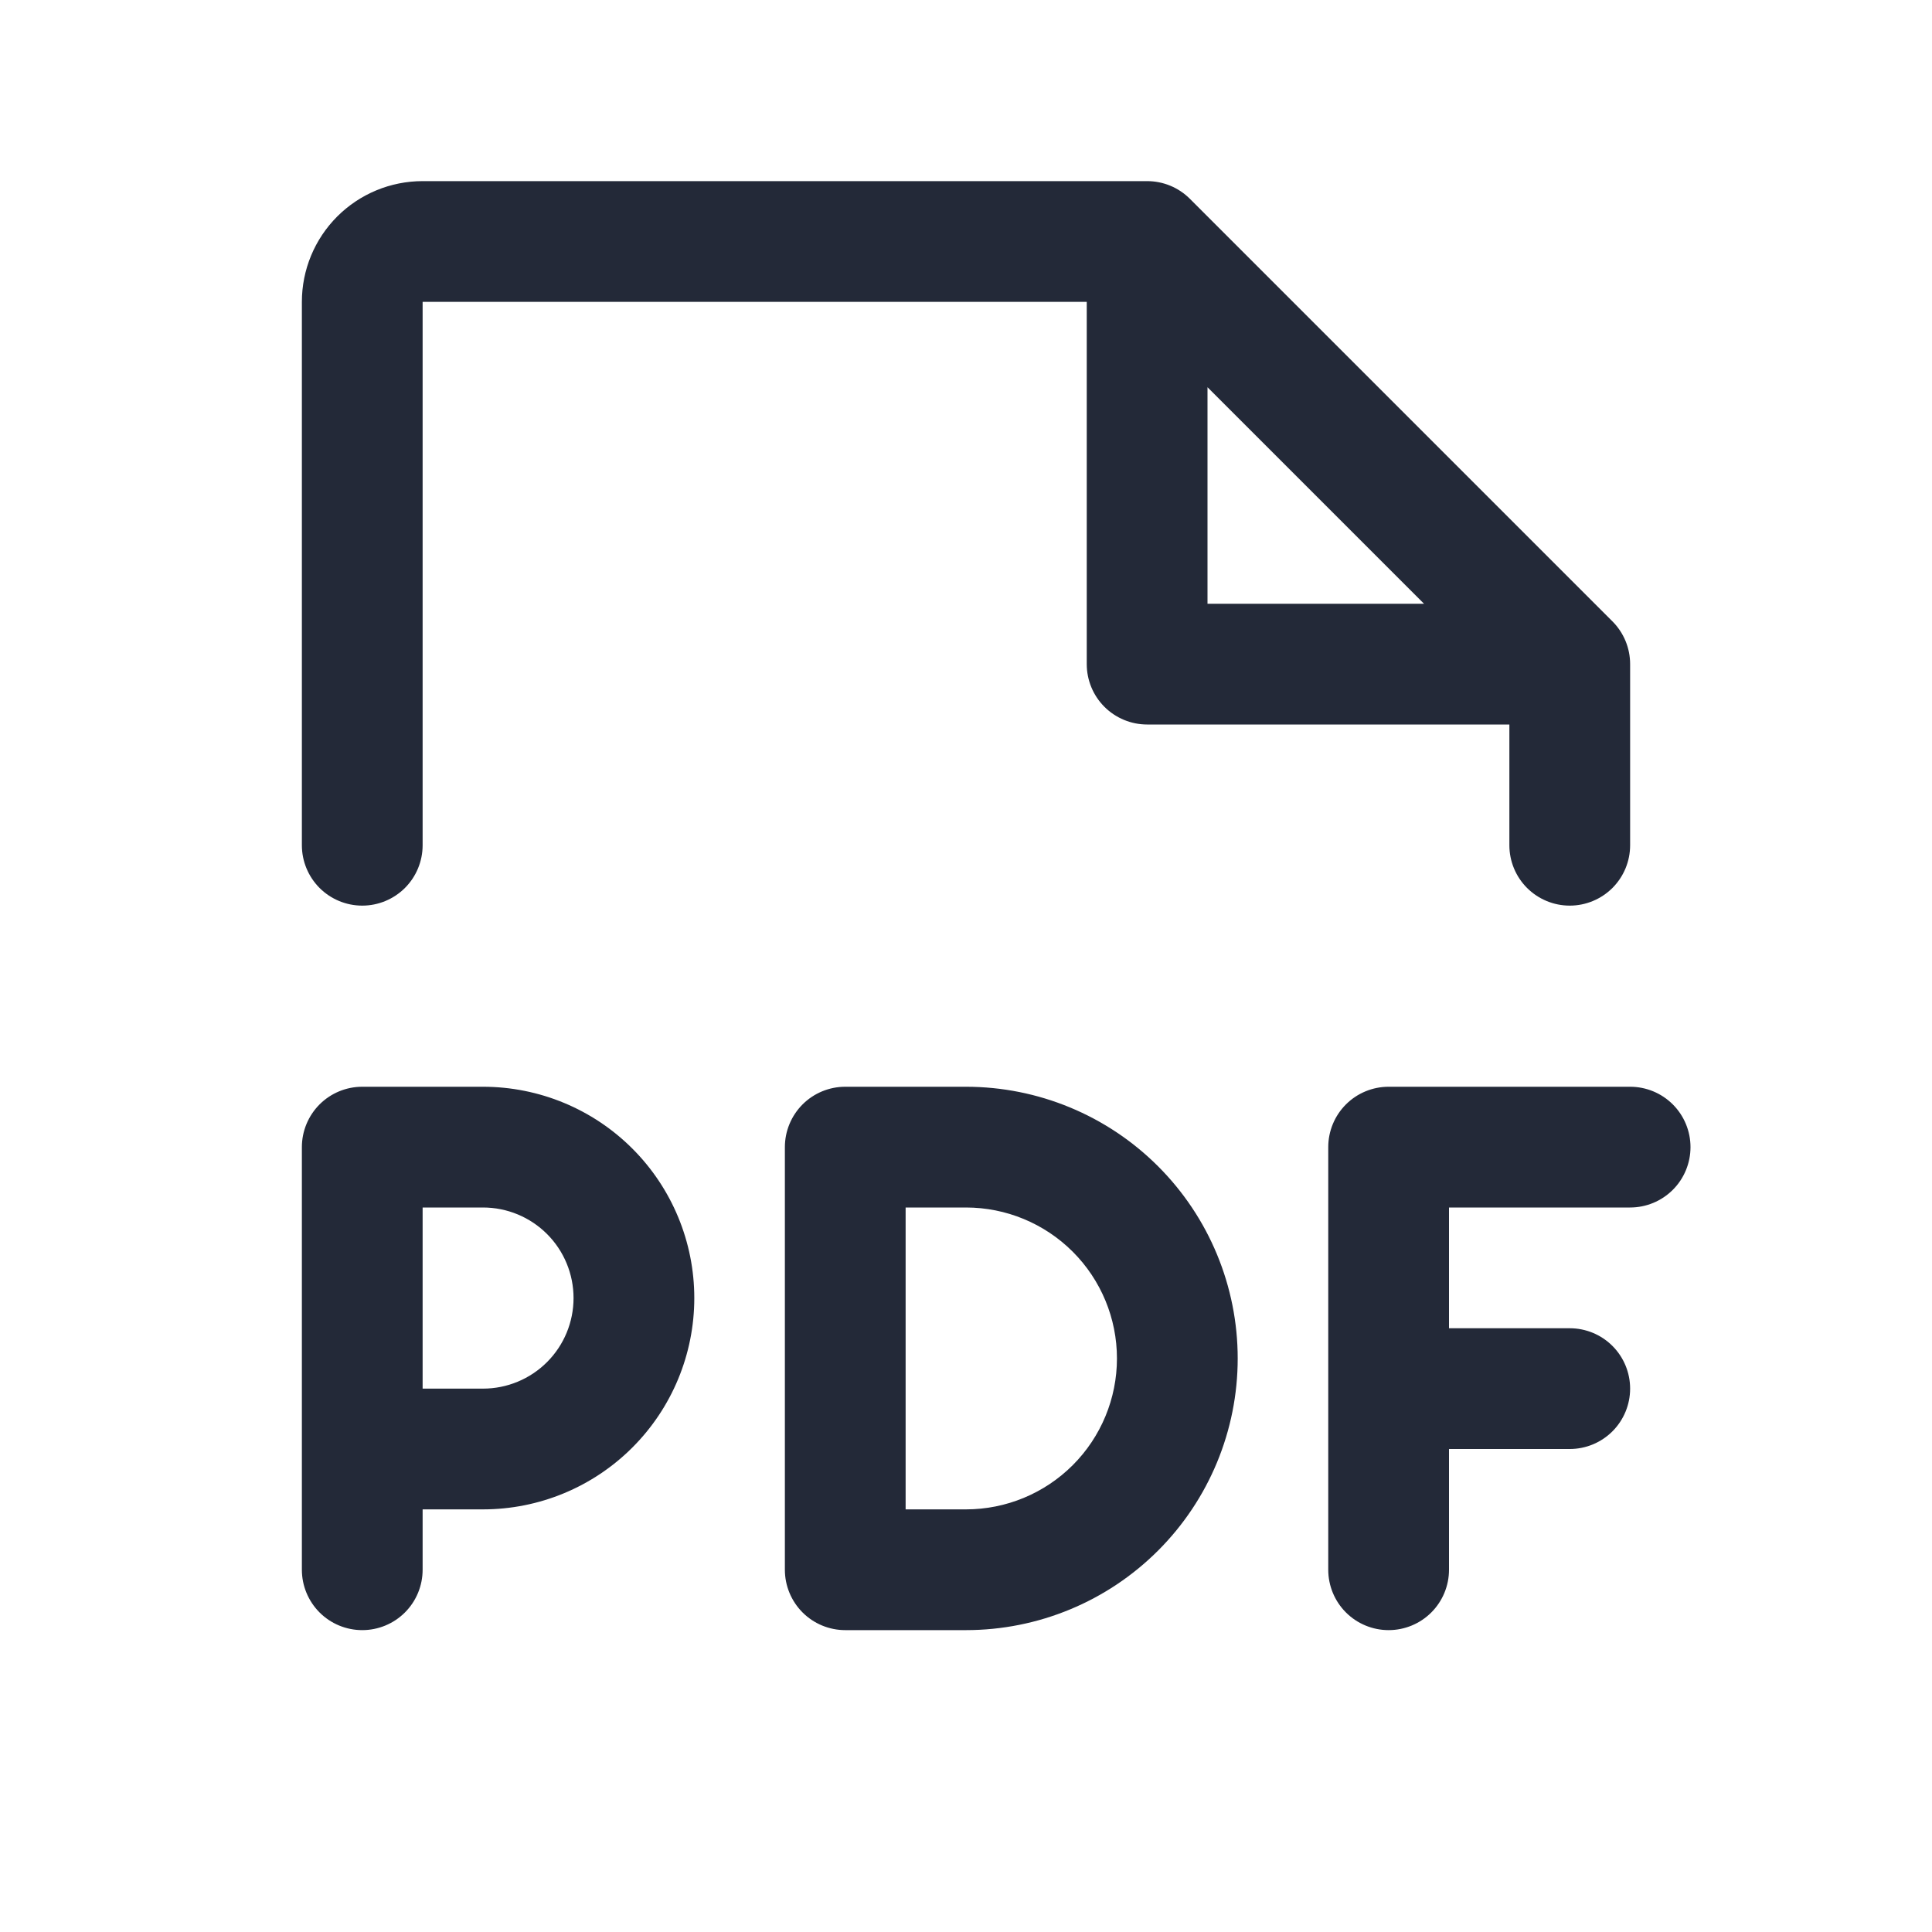 <svg width="60" height="60" viewBox="0 0 60 60" fill="none" xmlns="http://www.w3.org/2000/svg">
<g id="icon_pdf">
<path id="Vector" d="M52.5 35.625C52.5 36.122 52.303 36.599 51.951 36.951C51.599 37.303 51.122 37.5 50.625 37.5H45V41.25H48.75C49.247 41.25 49.724 41.447 50.076 41.799C50.428 42.151 50.625 42.628 50.625 43.125C50.625 43.622 50.428 44.099 50.076 44.451C49.724 44.803 49.247 45 48.75 45H45V48.75C45 49.247 44.803 49.724 44.451 50.076C44.099 50.428 43.622 50.625 43.125 50.625C42.628 50.625 42.151 50.428 41.799 50.076C41.447 49.724 41.25 49.247 41.25 48.75V35.625C41.25 35.128 41.447 34.651 41.799 34.299C42.151 33.947 42.628 33.75 43.125 33.75H50.625C51.122 33.75 51.599 33.947 51.951 34.299C52.303 34.651 52.5 35.128 52.5 35.625ZM21.562 40.312C21.562 42.053 20.871 43.722 19.64 44.953C18.41 46.184 16.741 46.875 15 46.875H13.125V48.75C13.125 49.247 12.928 49.724 12.576 50.076C12.224 50.428 11.747 50.625 11.25 50.625C10.753 50.625 10.276 50.428 9.924 50.076C9.573 49.724 9.375 49.247 9.375 48.75V35.625C9.375 35.128 9.573 34.651 9.924 34.299C10.276 33.947 10.753 33.75 11.25 33.75H15C16.741 33.75 18.41 34.441 19.64 35.672C20.871 36.903 21.562 38.572 21.562 40.312ZM17.812 40.312C17.812 39.567 17.516 38.851 16.989 38.324C16.461 37.796 15.746 37.5 15 37.5H13.125V43.125H15C15.746 43.125 16.461 42.829 16.989 42.301C17.516 41.774 17.812 41.058 17.812 40.312ZM38.438 42.188C38.438 44.425 37.549 46.571 35.966 48.154C34.384 49.736 32.238 50.625 30 50.625H26.25C25.753 50.625 25.276 50.428 24.924 50.076C24.573 49.724 24.375 49.247 24.375 48.75V35.625C24.375 35.128 24.573 34.651 24.924 34.299C25.276 33.947 25.753 33.75 26.25 33.75H30C32.238 33.75 34.384 34.639 35.966 36.221C37.549 37.804 38.438 39.95 38.438 42.188ZM34.688 42.188C34.688 40.944 34.194 39.752 33.315 38.873C32.435 37.994 31.243 37.5 30 37.5H28.125V46.875H30C31.243 46.875 32.435 46.381 33.315 45.502C34.194 44.623 34.688 43.431 34.688 42.188ZM9.375 26.25V9.375C9.375 8.38 9.77 7.427 10.473 6.723C11.177 6.02 12.13 5.625 13.125 5.625H35.625C35.871 5.625 36.115 5.673 36.343 5.767C36.571 5.861 36.777 5.999 36.952 6.173L50.077 19.298C50.251 19.473 50.389 19.68 50.483 19.907C50.577 20.135 50.625 20.379 50.625 20.625V26.25C50.625 26.747 50.428 27.224 50.076 27.576C49.724 27.927 49.247 28.125 48.75 28.125C48.253 28.125 47.776 27.927 47.424 27.576C47.072 27.224 46.875 26.747 46.875 26.25V22.5H35.625C35.128 22.5 34.651 22.302 34.299 21.951C33.947 21.599 33.75 21.122 33.75 20.625V9.375H13.125V26.25C13.125 26.747 12.928 27.224 12.576 27.576C12.224 27.927 11.747 28.125 11.25 28.125C10.753 28.125 10.276 27.927 9.924 27.576C9.573 27.224 9.375 26.747 9.375 26.25ZM37.5 18.75H44.224L37.5 12.026V18.75Z" fill="#232938"/>
</g>
</svg>
